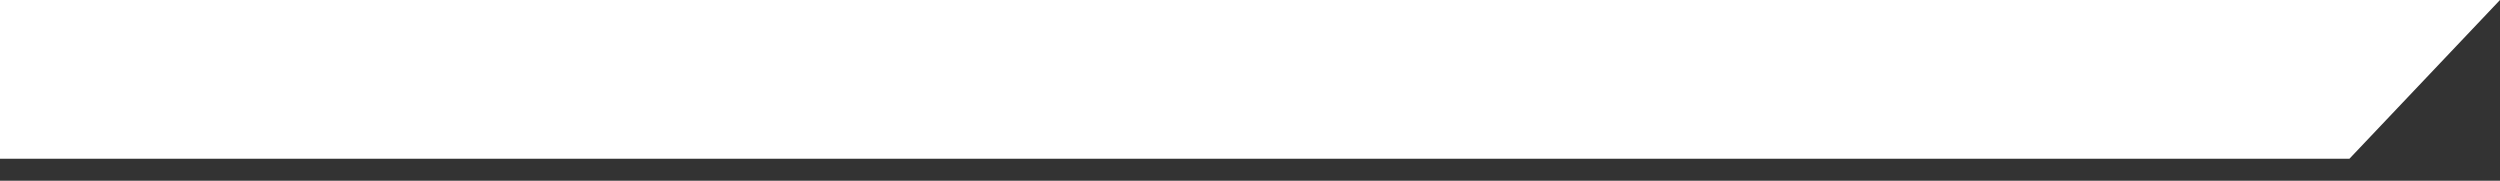 <?xml version="1.0" encoding="UTF-8"?> <svg xmlns="http://www.w3.org/2000/svg" width="83" height="6" viewBox="0 0 83 6" fill="none"><rect x="0" y="0" width="83" height="6" fill="#333333" stroke="none"/> <path d="M0 0H83L78 5.271H0V0Z" fill="white"></path> </svg> 